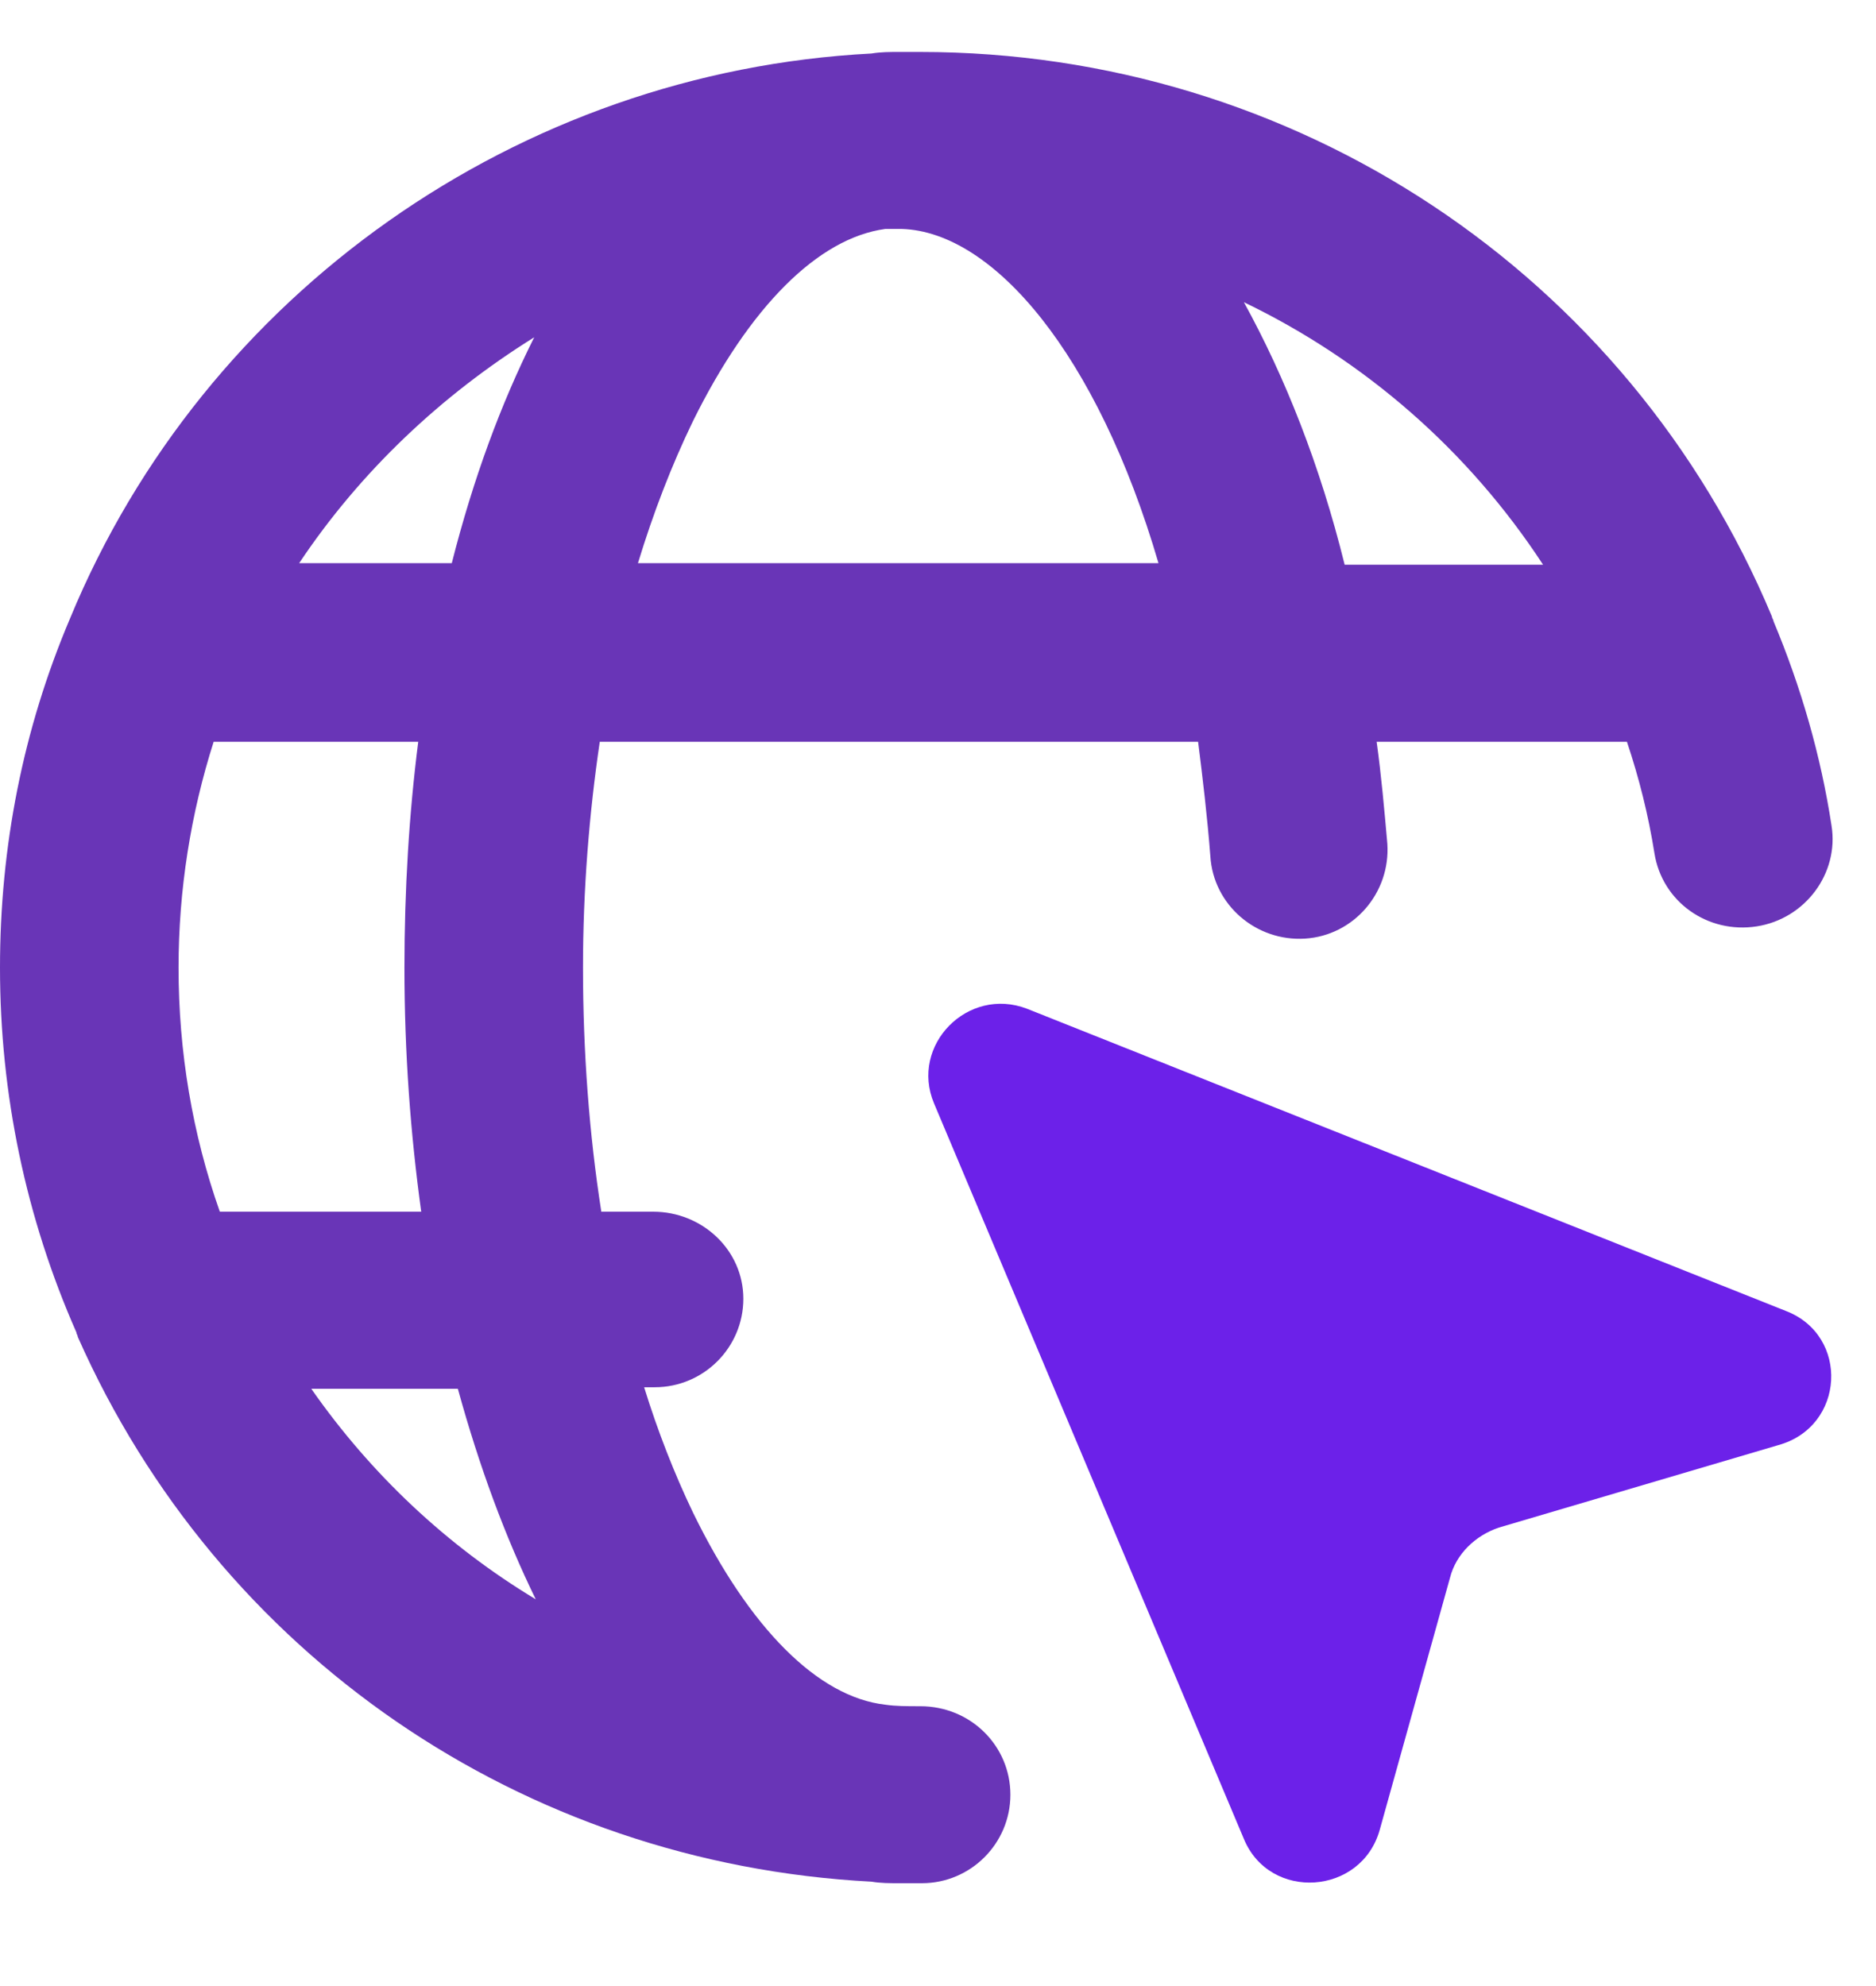 <svg width="17" height="18" viewBox="0 0 17 18" fill="none" xmlns="http://www.w3.org/2000/svg">
<path d="M8.34 15.464C8.215 15.464 8.119 15.464 8.022 15.45C7.413 15.381 6.791 14.758 6.279 13.707C6.113 13.361 5.961 12.974 5.837 12.573H5.933C6.376 12.573 6.736 12.213 6.736 11.771C6.736 11.328 6.362 10.982 5.92 10.982H5.449C5.339 10.277 5.283 9.53 5.283 8.77C5.283 8.064 5.339 7.373 5.435 6.723H10.857C10.899 7.055 10.94 7.4 10.968 7.76C10.995 8.202 11.383 8.534 11.825 8.507C12.268 8.479 12.6 8.092 12.572 7.649C12.544 7.331 12.517 7.027 12.475 6.723H14.743C14.854 7.055 14.937 7.386 14.992 7.732C15.062 8.175 15.476 8.465 15.919 8.396C16.362 8.327 16.666 7.912 16.597 7.483C16.5 6.847 16.32 6.225 16.071 5.63C16.071 5.616 16.057 5.602 16.057 5.588C14.757 2.477 11.728 0.471 8.34 0.471C8.285 0.471 8.229 0.471 8.188 0.471C8.174 0.471 8.16 0.471 8.146 0.471C8.063 0.471 7.98 0.471 7.897 0.485C4.702 0.651 1.853 2.656 0.636 5.602C0.207 6.612 0 7.677 0 8.77C0 9.917 0.235 11.038 0.692 12.075C0.692 12.089 0.705 12.103 0.705 12.117C1.978 14.993 4.73 16.888 7.897 17.054C7.98 17.068 8.063 17.068 8.146 17.068C8.16 17.068 8.174 17.068 8.188 17.068C8.243 17.068 8.298 17.068 8.354 17.068C8.796 17.068 9.156 16.708 9.156 16.266C9.156 15.823 8.796 15.464 8.34 15.464ZM13.983 5.118H12.185C11.963 4.219 11.645 3.417 11.272 2.739C12.365 3.265 13.305 4.081 13.983 5.118ZM6.279 3.818C6.791 2.781 7.413 2.158 8.022 2.075C8.077 2.075 8.119 2.075 8.174 2.075C9.004 2.103 9.944 3.21 10.498 5.104H5.781C5.92 4.648 6.085 4.219 6.279 3.818ZM4.841 3.057C4.536 3.666 4.287 4.344 4.094 5.104H2.711C3.264 4.275 3.997 3.583 4.841 3.057ZM1.992 10.982C1.743 10.277 1.618 9.53 1.618 8.77C1.618 8.064 1.729 7.373 1.936 6.723H3.79C3.707 7.373 3.665 8.064 3.665 8.77C3.665 9.544 3.72 10.277 3.817 10.982H1.992ZM2.821 12.587H4.149C4.343 13.292 4.578 13.928 4.855 14.495C4.052 14.011 3.361 13.361 2.821 12.587Z" fill="#6935B7"/>
<path d="M16.182 11.881L9.308 9.143C8.769 8.935 8.243 9.475 8.464 10L11.272 16.667C11.507 17.234 12.337 17.178 12.503 16.584L13.139 14.302C13.194 14.081 13.374 13.915 13.582 13.845L16.113 13.098C16.721 12.932 16.763 12.103 16.182 11.881Z" fill="#6C21E9"/>
</svg>
